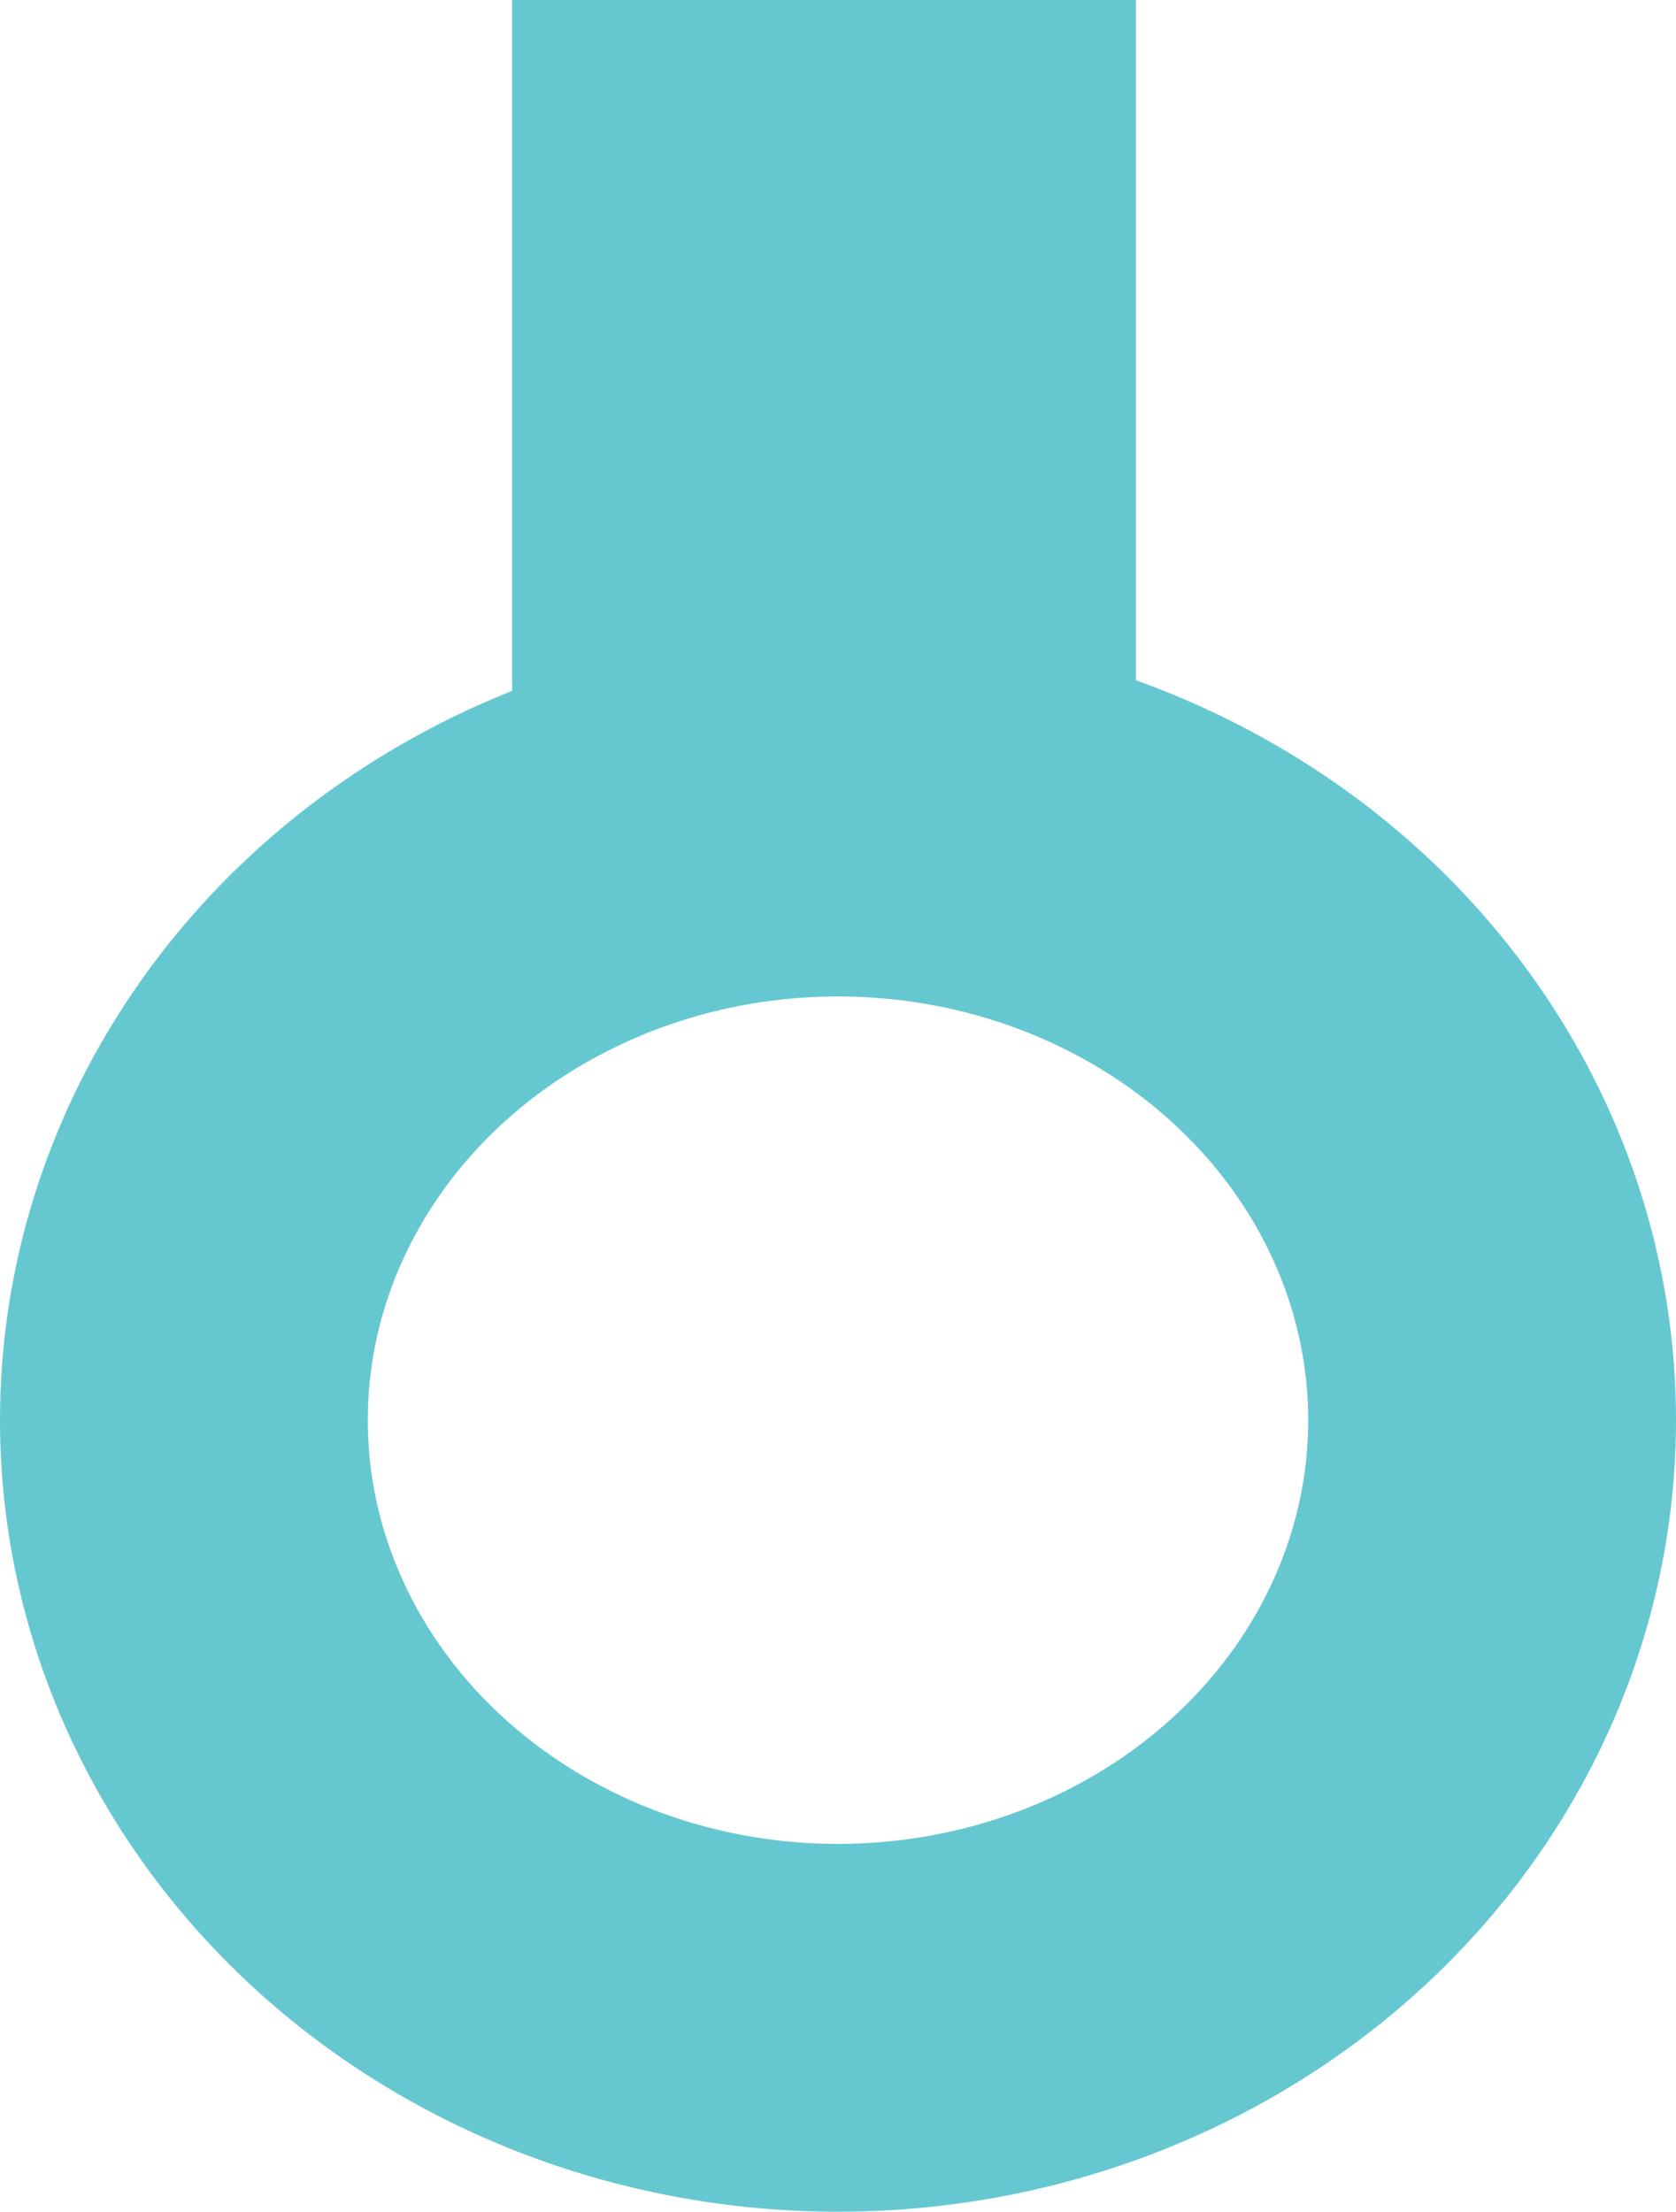 <svg viewBox="0 0 360 475" xmlns="http://www.w3.org/2000/svg" id="Layer_1"><defs><style>.cls-1{fill:#65c8d0;}.cls-1,.cls-2{stroke:#65c8d0;stroke-miterlimit:10;}.cls-2{fill:none;stroke-width:79px;}</style></defs><rect height="196" width="133" y=".5" x="110.5" class="cls-1"></rect><ellipse ry="130.5" rx="140.5" cy="305" cx="180" class="cls-2"></ellipse></svg>
